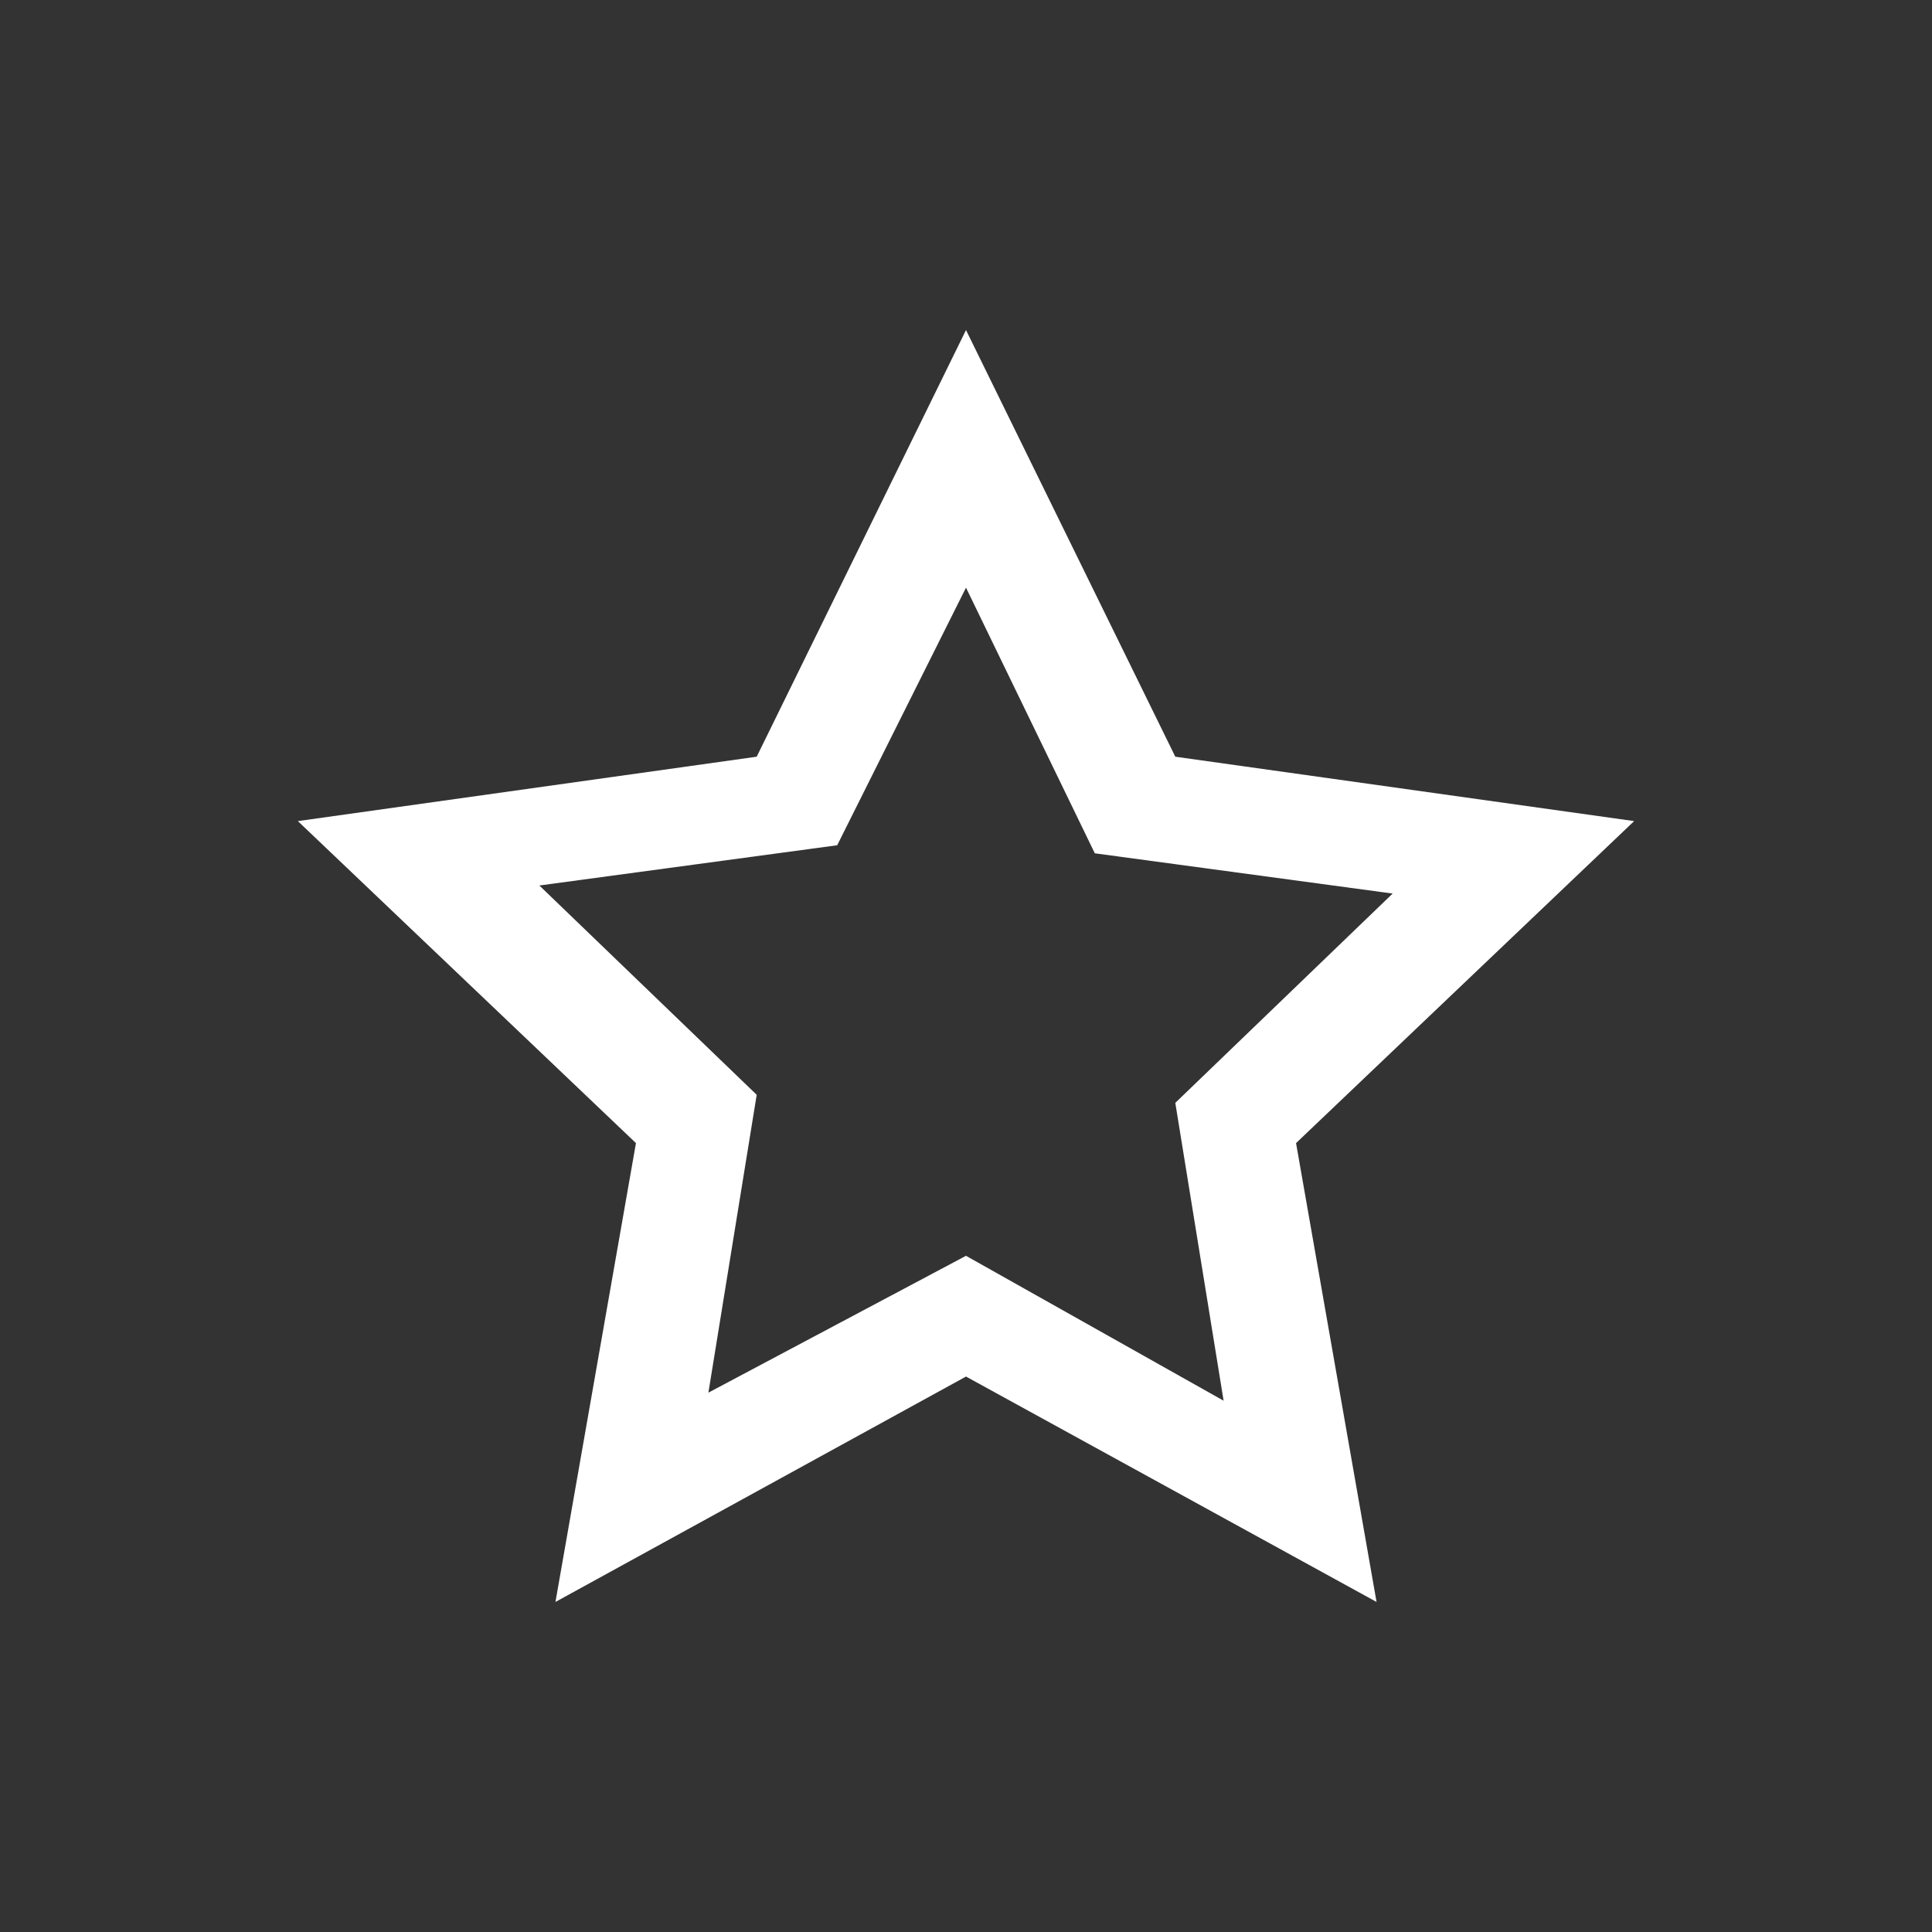 <?xml version="1.0" encoding="utf-8"?>
<!-- Generator: Adobe Illustrator 23.0.3, SVG Export Plug-In . SVG Version: 6.00 Build 0)  -->
<svg version="1.1" id="Layer_1" xmlns="http://www.w3.org/2000/svg" xmlns:xlink="http://www.w3.org/1999/xlink" x="0px" y="0px"
	 viewBox="0 0 24 24" style="enable-background:new 0 0 24 24;" xml:space="preserve">
<rect x="0" y="0" width="24" height="24" fill="#333333" stroke="none"/>
<style type="text/css">
	.st0{fill:#FFFFFF;}
</style>
<path class="st0" d="M12,7.3l1.6,3.3l3.7,0.5l-2.7,2.6l0.6,3.7L12,15.6l-3.2,1.7l0.6-3.7l-2.7-2.6l3.7-0.5L12,7.3z M12,4.1L9.4,9.4
	l-5.7,0.8l4.2,4l-1,5.7l5.1-2.8l5.1,2.8l-1-5.7l4.2-4l-5.7-0.8L12,4.1z"/>
</svg>
